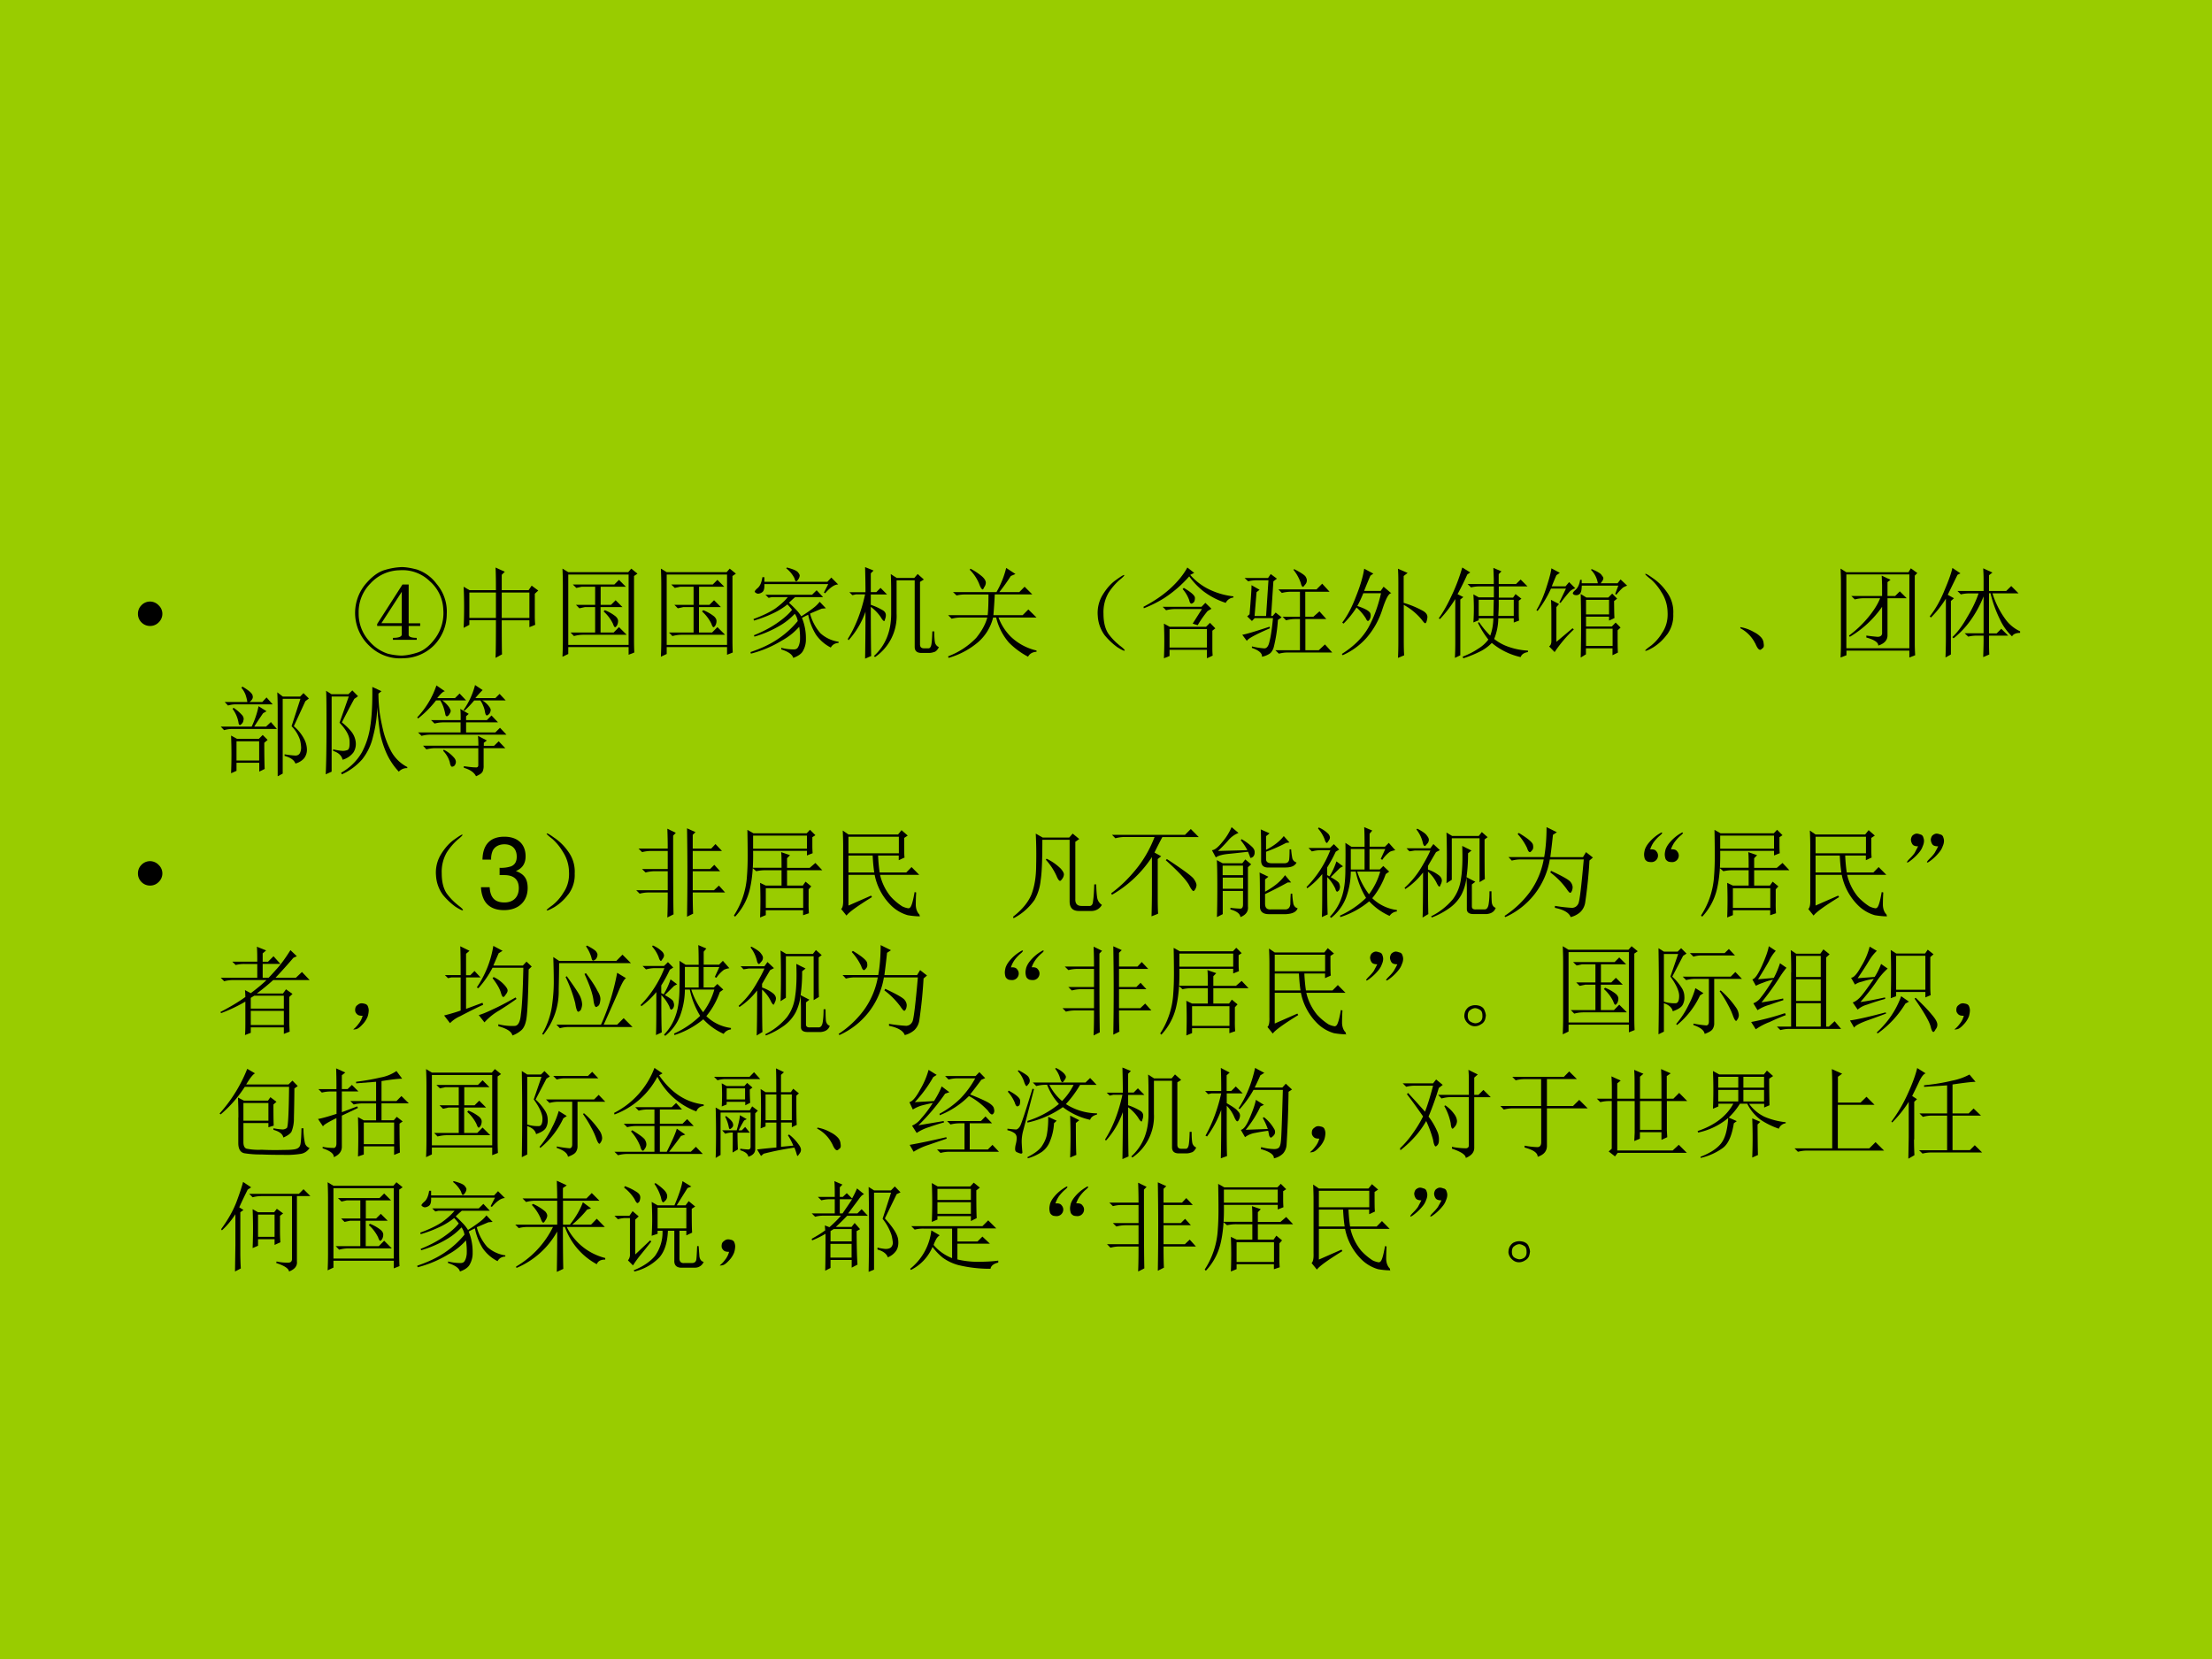 <svg xmlns="http://www.w3.org/2000/svg" xmlns:xlink="http://www.w3.org/1999/xlink" width="960" height="720" viewBox="0 0 720 540"><g data-name="Artifact"><clipPath id="a"><path fill-rule="evenodd" d="M0 540h720V0H0Z"/></clipPath><g clip-path="url(#a)"><path fill="#9c0" fill-rule="evenodd" d="M0 540h720V0H0Z"/></g></g><g data-name="Span"><clipPath id="b"><path fill-rule="evenodd" d="M0 540h720V0H0Z"/></clipPath><g clip-path="url(#b)"><symbol id="c"><path d="M0 .124a.12.12 0 0 0 .036.087.12.12 0 0 0 .088.037A.12.12 0 0 0 .21.21.118.118 0 0 0 .248.124.12.12 0 0 0 .21.036.12.12 0 0 0 .124 0a.12.12 0 0 0-.088.036A.12.12 0 0 0 0 .124Z"/></symbol><use xlink:href="#c" transform="matrix(32.04 0 0 -32.04 44.905 203.75)"/></g></g><g data-name="Span"><clipPath id="d"><path fill-rule="evenodd" d="M0 540h720V0H0Z"/></clipPath><g clip-path="url(#d)"><symbol id="e"><path d="M.543.758V.363H.66V.336H.543v-.09c0-.02.027-.031.082-.031v-.02H.383v.02c.06 0 .09.012.09.035v.086h-.25v.02L.48.757h.063M.473.363v.32L.266.364h.207M.809.148a.448.448 0 0 0-.32-.14.443.443 0 0 0-.344.125.458.458 0 0 0-.043.625c.067.08.135.13.203.148a.672.672 0 0 0 .168.028C.512.934.563.926.625.91A.412.412 0 0 0 .828.762.432.432 0 0 0 .93.457.459.459 0 0 0 .809.148M.633.066c.065.021.126.07.183.149A.433.433 0 0 1 .895.5a.401.401 0 0 1-.137.29.395.395 0 0 1-.305.112.412.412 0 0 1-.3-.136.411.411 0 0 1-.118-.301.411.411 0 0 1 .106-.281.418.418 0 0 1 .191-.13.647.647 0 0 1 .133-.019c.047 0 .103.01.168.031Z"/></symbol><use xlink:href="#e" transform="matrix(32.04 0 0 -32.04 115.621 214.514)"/></g></g><g data-name="Span"><clipPath id="f"><path fill-rule="evenodd" d="M0 540h720V0H0Z"/></clipPath><g clip-path="url(#f)"><symbol id="g"><path d="M.387.664V.406h.281v.258H.387M.328.687C.328.79.327.867.324.918L.418.875.387.844V.688H.66l.031.046.067-.05L.723.652V.426c0-.029.001-.059.004-.09L.668.312v.07H.387C.387.186.388.07.39.036L.324 0c.003.06.004.188.004.383h-.27V.336L0 .305a4.715 4.715 0 0 1 0 .418L.059.688h.27M.058.663V.406h.27v.258h-.27Z"/></symbol><symbol id="h"><path d="M.105.734h.422l.047.047.07-.07H.388V.527h.105L.54.574l.07-.07H.387V.246H.52l.054.055.078-.078H.211A.355.355 0 0 1 .117.21L.082.246h.25v.258H.227L.172.492.137.527h.195v.184H.195L.141.699.105.734M.43.473A.43.43 0 0 0 .54.41C.556.395.565.38.565.363A.097.097 0 0 0 .555.32C.547.307.54.3.535.3.527.3.52.314.512.337A.404.404 0 0 1 .418.46L.43.473M0 0a3.7 3.7 0 0 1 .004.168v.555c0 .05-.001.106-.004.172L.059.859h.609l.031.036.063-.051L.727.82V.203c0-.052 0-.105.003-.16L.672.02v.078H.059v-.07L0 0m.059.836V.12h.613v.715H.059Z"/></symbol><symbol id="i"><path d="M.422.488a.51.51 0 0 1-.047.055.693.693 0 0 0-.137-.086A1.277 1.277 0 0 0 .035.379L.031.395C.122.428.195.464.25.5c.055.04.098.078.129.117H.215L.184.61.152.641h.473l.047.046.066-.07H.453A1.138 1.138 0 0 1 .391.56 1.01 1.01 0 0 0 .453.5.41.41 0 0 0 .516.422C.576.46.617.49.64.508.664.526.685.547.703.57L.766.504.723.5A17.049 17.049 0 0 1 .605.45a.495.495 0 0 1 .106-.2.346.346 0 0 1 .184-.086V.152C.858.15.832.134.816.105a.405.405 0 0 0-.152.133.612.612 0 0 0-.078.2.695.695 0 0 1-.063-.032.545.545 0 0 0 .04-.215.23.23 0 0 0-.028-.117C.52.043.485.018.434 0 .426.034.385.063.313.086v.016A.515.515 0 0 1 .44.086c.021 0 .036.008.043.023.01.016.017.04.02.07a.697.697 0 0 1-.008.137.651.651 0 0 0-.176-.14A1.146 1.146 0 0 0 .004.043L0 .059c.107.036.198.079.273.129A.945.945 0 0 1 .48.374a.173.173 0 0 1-.03.074.664.664 0 0 0-.134-.11A1.123 1.123 0 0 0 .04.216L.035.23c.08.032.156.07.227.118.073.05.126.096.16.14M.363.91l.008.008C.431.902.467.887.481.871.492.858.5.846.5.836a.076.076 0 0 0-.016-.04C.477.785.47.778.464.778.458.777.452.787.446.81A.298.298 0 0 1 .363.91M.746.664.79.75H.141C.143.708.137.681.12.668A.08.08 0 0 0 .078.652.042.042 0 0 0 .055.66C.047.665.043.67.043.672c0 .008.01.02.027.035.026.02.043.059.051.113h.02V.773h.64l.04.043.07-.07C.854.746.81.716.758.656L.746.664Z"/></symbol><symbol id="j"><path d="M.496.797v-.34A.505.505 0 0 0 .277.016L.266.027c.117.107.175.25.175.43v.188c0 .07 0 .141-.004.214L.497.82h.179L.71.86.773.804.734.78V.145c0-.027.013-.04.04-.04H.82c.013 0 .022.01.028.032.005.02.009.067.011.14h.02C.879.22.882.181.887.16A.07.07 0 0 1 .926.117C.91.086.893.07.875.067A.147.147 0 0 0 .828.058H.746C.702.059.68.079.68.12v.676H.496M.234.527c0-.276.002-.442.004-.5L.176 0C.178.115.18.273.18.477a.853.853 0 0 0-.172-.29L0 .2c.078.123.137.274.176.453H.082L.047.645l-.031.03H.18C.18.768.178.853.176.93L.262.895.234.867V.676H.29l.043.043.066-.067H.234V.547A.633.633 0 0 0 .355.492C.376.48.387.462.387.442a.104.104 0 0 0-.008-.04C.376.39.374.382.37.382c-.008 0-.02.014-.035.04a.426.426 0 0 1-.102.105Z"/></symbol><symbol id="k"><path d="m.219.895.008.011A.645.645 0 0 0 .344.828C.37.805.383.783.383.762A.08.08 0 0 0 .367.719C.36.703.354.695.352.695.342.695.329.714.316.75A.43.43 0 0 1 .22.895m.254-.25A6.435 6.435 0 0 0 .46.434h.297l.058.058L.898.41H.512A.54.54 0 0 1 .637.215a.557.557 0 0 1 .261-.14V.062C.857.06.828.042.812.012a.79.79 0 0 0-.195.144.599.599 0 0 0-.129.254H.457A.485.485 0 0 0 .305.16.803.803 0 0 0 .004 0L0 .016a.77.77 0 0 1 .285.187c.057.07.095.14.113.207h-.27A.355.355 0 0 1 .036.398L0 .434h.402C.408.49.41.56.41.644H.18A.355.355 0 0 1 .086.634L.05.668h.441A.936.936 0 0 1 .59.914L.684.852.637.832A2.015 2.015 0 0 0 .52.668h.203l.054.055.078-.078H.473Z"/></symbol><symbol id="l"><path d="M.224.06C.266.029.284.01.279.005.273 0 .249.012.204.04a.693.693 0 0 0-.128.121.365.365 0 0 0-.07.196.352.352 0 0 0 .05.215c.04.065.085.116.137.152.054.039.082.055.082.047C.277.766.26.749.224.72a.627.627 0 0 1-.11-.13.395.395 0 0 1-.05-.21c0-.087.017-.154.05-.204A.594.594 0 0 1 .225.06Z"/></symbol><symbol id="m"><path d="M.398.703.41.715C.486.67.523.637.523.613.523.59.518.574.508.566.5.56.493.555.488.555.478.555.47.566.465.59a.352.352 0 0 1-.067.113M.195.523H.59l.039.04.062-.06L.652.48A1.045 1.045 0 0 1 .551.336L.5.352.594.5h-.27A.355.355 0 0 1 .23.488L.195.523m.07-.226V.109h.38v.188h-.38M.7.28V.105A.87.87 0 0 1 .703.027L.645 0v.086h-.38V.023L.208 0a4.048 4.048 0 0 1 0 .352L.266.32h.37l.04.04L.73.304.7.28M.515.867l-.04-.02A.608.608 0 0 1 .7.685.745.745 0 0 1 .914.629V.617A.097.097 0 0 1 .836.563a.761.761 0 0 0-.23.12.747.747 0 0 0-.141.149A1.233 1.233 0 0 0 .207.609 1.22 1.22 0 0 0 .004.508L0 .523c.102.053.19.112.266.18.078.07.138.143.18.219l.07-.055Z"/></symbol><symbol id="n"><path d="M.527.89C.6.853.64.825.645.81A.067.067 0 0 0 .656.777.064.064 0 0 0 .636.73C.627.717.62.71.618.71.607.71.6.725.594.75A.439.439 0 0 1 .52.883L.527.89M.367.684h.387l.058.058L.887.66H.64V.406h.082l.062.055.07-.078H.641V.066h.136L.84.125.914.043h-.45A.355.355 0 0 1 .372.031L.336.066h.25v.317H.539A.355.355 0 0 1 .445.37L.41.406h.176V.66h-.09A.355.355 0 0 1 .402.648L.367.684M0 .223c.034.005.126.032.277.082L.281.289C.131.224.052.181.047.16L0 .223M.074.43c.013.153.02.252.02.297L.176.68.145.656.125.414h.117l.024.363H.152A.355.355 0 0 1 .06.766L.023.8h.239L.289.84.352.793.316.766.293.414h.016l.03.035L.4.4.362.374A1.547 1.547 0 0 0 .32.098C.31.064.294.04.273.028A.21.21 0 0 0 .2 0C.204.034.171.064.098.09v.015a.701.701 0 0 1 .125-.02C.249.084.267.108.277.157c.013.05.025.128.035.235H.126L.098.363.05.41l.023.02Z"/></symbol><symbol id="o"><path d="M.629.54V.19c0-.07.001-.125.004-.164L.57 0c.003.05.004.107.004.172v.57C.574.815.573.87.57.906L.668.863.628.832V.559A.962.962 0 0 0 .825.477C.861.456.875.43.867.398.862.368.855.352.847.352.84.352.828.365.81.39a.625.625 0 0 1-.18.148M.227.906.32.856.29.835A4.878 4.878 0 0 1 .226.68h.168l.03.043.079-.067C.478.66.447.603.41.488A.815.815 0 0 0 .25.203.707.707 0 0 0 .008.027L0 .04c.12.076.208.163.266.262.057.101.101.22.132.355h-.18A1.2 1.2 0 0 0 .157.527C.24.5.284.473.29.45A.077.077 0 0 0 .285.395C.277.382.271.375.265.375.259.375.25.385.243.402a.499.499 0 0 1-.094.11.945.945 0 0 0-.132-.164L.004.359c.052.068.099.157.14.266.045.112.072.206.083.281Z"/></symbol><symbol id="p"><path d="M.406.594V.43h.149l.004.164H.406m.203 0C.61.557.61.503.605.43h.157v.164H.609M.813.586V.48c0-.033 0-.066.003-.097L.762.363v.043H.605a.573.573 0 0 0-.042-.21.492.492 0 0 1 .156-.083.68.68 0 0 1 .187-.035V.063C.867.057.842.04.832.012a.689.689 0 0 0-.293.144.429.429 0 0 0-.125-.09A1.137 1.137 0 0 0 .25 0L.242.016c.06.023.113.05.16.082A.36.36 0 0 1 .504.19.91.91 0 0 0 .398.36L.41.367A.891.891 0 0 1 .523.23c.019.05.03.109.032.176H.406v-.02L.352.364a2.203 2.203 0 0 1 0 .285l.054-.03H.56V.73H.422A.355.355 0 0 1 .328.72L.293.754h.266v.055L.555.918.637.883.609.855V.754h.176L.832.8l.07-.07H.61V.616h.145L.78.652.84.605.813.585M.219.599V.03L.164.004C.167.06.168.112.168.156v.446A1.234 1.234 0 0 0 .012.398L0 .406c.044.06.087.136.129.227.044.091.08.187.11.289L.32.872.29.851a2.939 2.939 0 0 0-.099-.2L.25.622.219.597Z"/></symbol><symbol id="q"><path d="M.504.586V.438h.234v.148H.504m0-.293V.117h.27v.176h-.27M.8.645.832.73H.461A.414.414 0 0 0 .457.684C.454.665.447.652.437.644a.052.052 0 0 0-.03-.011.074.074 0 0 0-.024.004C.375.642.37.647.37.652c0 .008.01.02.027.035.024.021.04.055.047.102h.016V.754h.164a.25.25 0 0 1-.07.137l.008.007C.623.872.655.852.663.836.674.823.68.813.68.805.68.792.67.775.652.754h.172l.031.039L.922.73A.216.216 0 0 1 .879.71.587.587 0 0 1 .812.638L.801.645M.789.575C.79.495.79.438.793.401L.738.375v.04H.504V.315h.262l.039.04.05-.051-.03-.028c0-.114 0-.19.003-.226L.773.023v.07h-.27V.032L.45 0a13.19 13.19 0 0 1 0 .645L.508.609H.73l.04.04.05-.051L.79.574M.233.56l.067.14H.148A1.16 1.16 0 0 0 .012.473L0 .48c.042.07.077.152.105.243.03.093.045.155.047.183L.238.86.203.836A5.03 5.03 0 0 1 .156.723h.14l.036.043.063-.063A.138.138 0 0 1 .34.672 1.661 1.661 0 0 1 .246.555L.234.559M.204.16l.163.137L.38.285a1.315 1.315 0 0 1-.195-.23L.129.113c.016.01.023.029.023.055v.27c0 .054-.001.104-.004.148L.23.543.203.512V.16Z"/></symbol><symbol id="r"><path d="M.219.168a.503.503 0 0 0-.14-.129C.028.01.002 0 0 .008c0 .005.02.022.059.05a.479.479 0 0 1 .113.13c.042.062.06.134.055.214a.384.384 0 0 1-.063.2A.549.549 0 0 1 .06.73C.019.762 0 .78 0 .785.003.793.027.78.074.746A.542.542 0 0 0 .22.602.342.342 0 0 0 .285.379.325.325 0 0 0 .22.168Z"/></symbol><symbol id="s"><path d="M.152.066A.354.354 0 0 1 0 .22L.004.23A.407.407 0 0 0 .14.18.244.244 0 0 0 .21.129.1.1 0 0 0 .238.066C.243.04.24.023.227.016.217.006.208 0 .203 0 .187 0 .171.022.153.066Z"/></symbol><symbol id="t"><path d="M.422.723C.422.753.42.79.418.832l.09-.043L.477.766V.625h.078l.047.047.07-.07H.477V.23C.479.178.447.142.383.121.385.152.345.18.262.203v.02C.303.217.342.213.375.21c.034 0 .05.016.047.047v.258A1.05 1.05 0 0 0 .094.21L.086.223c.068.05.131.109.191.18.06.072.102.139.125.199H.238A.355.355 0 0 1 .145.59L.109.625h.313v.098M0 .903.059.866H.69l.024.04L.78.858.754.832V.141c0-.029.001-.068.004-.118L.699 0v.07H.06V.023L0 0c.003.057.004.103.004.137v.62c0 .04-.001.088-.004.145M.059.844v-.75h.64v.75H.06Z"/></symbol><symbol id="u"><path d="M.16 0c.003.083.004.148.004.195v.403A1.046 1.046 0 0 0 .012.406L0 .418c.06.075.11.165.152.27.045.106.07.18.078.222L.312.855.282.84A26.303 26.303 0 0 1 .183.637L.246.602.215.574V.031L.16 0m.442.184c0-.05 0-.1.003-.153L.543.004c.003.083.004.14.004.168v.05H.484A.355.355 0 0 1 .391.212L.355.246h.192v.375A1.134 1.134 0 0 0 .41.371.905.905 0 0 0 .242.195L.23.207c.05.047.1.113.149.2C.43.491.47.573.496.651H.41A.355.355 0 0 1 .316.641L.281.676h.266v.117c0 .026-.001.064-.004.113L.637.863.602.836v-.16h.175l.051.05.074-.074H.637A.902.902 0 0 1 .77.387.382.382 0 0 1 .918.266V.25C.876.25.849.238.836.215a.545.545 0 0 0-.121.168 1.274 1.274 0 0 0-.098.27H.602V.245H.68l.047.047.07-.07H.602v-.04Z"/></symbol><use xlink:href="#g" transform="matrix(32.04 0 0 -32.04 150.915 214.139)"/><use xlink:href="#h" transform="matrix(32.04 0 0 -32.04 183.08 213.763)"/><use xlink:href="#h" transform="matrix(32.04 0 0 -32.04 215.12 213.763)"/><use xlink:href="#i" transform="matrix(32.04 0 0 -32.04 244.282 214.139)"/><use xlink:href="#j" transform="matrix(32.04 0 0 -32.04 275.946 214.39)"/><use xlink:href="#k" transform="matrix(32.04 0 0 -32.04 308.612 214.139)"/><use xlink:href="#l" transform="matrix(32.04 0 0 -32.04 357.131 211.928)"/><use xlink:href="#m" transform="matrix(32.04 0 0 -32.04 372.192 214.264)"/><use xlink:href="#n" transform="matrix(32.04 0 0 -32.04 404.357 213.763)"/><use xlink:href="#o" transform="matrix(32.04 0 0 -32.04 436.77 214.139)"/><use xlink:href="#p" transform="matrix(32.04 0 0 -32.04 468.309 214.264)"/><use xlink:href="#q" transform="matrix(32.04 0 0 -32.04 500.098 214.014)"/><use xlink:href="#r" transform="matrix(32.04 0 0 -32.04 535.514 212.011)"/><use xlink:href="#s" transform="matrix(32.04 0 0 -32.04 566.428 211.51)"/><use xlink:href="#t" transform="matrix(32.04 0 0 -32.04 599.094 214.014)"/><use xlink:href="#u" transform="matrix(32.04 0 0 -32.04 628.127 214.014)"/></g></g><g data-name="Span"><clipPath id="v"><path fill-rule="evenodd" d="M0 540h720V0H0Z"/></clipPath><g clip-path="url(#v)"><symbol id="w"><path d="M.578 0v.672c0 .062-.001.122-.004.18L.63.809h.176L.84.844.895.789.859.762.742.508A.43.43 0 0 0 .844.383.24.24 0 0 0 .875.27.14.14 0 0 0 .844.18.177.177 0 0 0 .758.129C.745.165.708.19.648.207v.016A.867.867 0 0 1 .758.21C.78.21.797.22.805.238A.13.13 0 0 1 .816.29a.376.376 0 0 1-.011.078.36.36 0 0 1-.086.14l.09.278h-.18V.027L.579 0M.16.355V.16h.23v.195H.16M.04.754h.23a.425.425 0 0 1-.02.078.258.258 0 0 1-.04.066L.22.91C.286.871.322.84.324.816.33.796.32.775.293.754h.129L.465.8.527.73H.148A.289.289 0 0 1 .074.718L.04.754m.274-.25a.9.9 0 0 1 .07.207L.465.66.43.64A4.417 4.417 0 0 1 .34.504h.12L.509.55.57.48H.11A.289.289 0 0 1 .034.468L0 .504h.313M.105.03a4.79 4.79 0 0 1 0 .383L.165.38h.222l.039.039.05-.05L.442.34c0-.133.002-.222.004-.266L.391.047v.09H.16V.055L.104.03M.13.695a.432.432 0 0 0 .09-.078C.232.6.236.582.23.567A.053.053 0 0 0 .21.53C.204.523.199.52.196.52.187.52.182.529.18.547A.327.327 0 0 1 .12.684L.13.695Z"/></symbol><symbol id="x"><path d="M.535.82C.535.758.54.694.547.63.557.564.57.499.586.434a.923.923 0 0 1 .078-.2.39.39 0 0 1 .164-.16V.063A.11.11 0 0 1 .742.027a.686.686 0 0 0-.129.196 1.03 1.03 0 0 0-.062.199 3.43 3.43 0 0 0-.028.262A1.27 1.27 0 0 0 .48.383a.576.576 0 0 0-.109-.23A.603.603 0 0 0 .164 0L.156.016a.554.554 0 0 1 .211.207.8.8 0 0 1 .086.27c.016.103.022.235.02.394L.566.844.536.82M.14.523.234.79H.06V.027L0 0c.005.107.008.264.008.473C.008.68.007.806.004.848L.059.813H.23l.04.039.058-.059L.29.766A8.157 8.157 0 0 1 .164.527a.554.554 0 0 0 .09-.086.21.21 0 0 0 .05-.109.162.162 0 0 0-.023-.11.209.209 0 0 0-.11-.074C.162.19.13.22.075.238v.016A.482.482 0 0 1 .176.238c.013 0 .027.003.043.008.018.005.026.035.023.09C.242.39.208.453.141.523Z"/></symbol><symbol id="y"><path d="M.195.922.281.863C.263.861.237.837.203.793h.18L.43.84.496.77H.254A.282.282 0 0 0 .324.7C.334.683.34.671.34.663A.067.067 0 0 0 .328.633.051.051 0 0 0 .305.609C.295.607.288.613.285.63A.538.538 0 0 1 .27.69.344.344 0 0 1 .234.77H.191A1.053 1.053 0 0 0 .008.586L0 .598a.883.883 0 0 1 .195.324M.441.57c0 .05 0 .088-.004.114L.523.633.496.609V.57h.211l.047.047.066-.07H.496V.445h.297L.84.492l.066-.07h-.77A.355.355 0 0 1 .044.41L.008.445H.44v.102H.27A.355.355 0 0 1 .176.535L.14.57h.3M.621.31C.621.337.62.37.617.41l.09-.047L.676.34V.309H.78l.047.046.067-.07h-.22V.11a.14.14 0 0 0-.01-.062C.655.03.634.016.597 0 .577.04.535.068.473.086v.016C.53.094.569.09.59.09.61.087.62.095.62.113v.172H.188A.355.355 0 0 1 .093.273L.059.31H.62M.27.269A.324.324 0 0 0 .367.196C.388.175.396.154.391.133.385.112.375.1.359.098.346.092.336.108.33.145a.277.277 0 0 1-.067.113L.27.27m.39.5A.217.217 0 0 0 .73.707C.74.694.746.682.746.672A.063.063 0 0 0 .738.645C.736.637.728.629.715.62S.693.624.688.652a.256.256 0 0 1-.02.067.196.196 0 0 1-.027.05H.578A1.134 1.134 0 0 0 .48.665L.47.672a.777.777 0 0 1 .117.254L.664.875A.914.914 0 0 1 .59.793h.203l.043.043L.898.77H.66Z"/></symbol><use xlink:href="#w" transform="matrix(32.064 0 0 -32.064 71.852 252.667)"/><use xlink:href="#x" transform="matrix(32.064 0 0 -32.064 106.022 252.04)"/><use xlink:href="#y" transform="matrix(32.064 0 0 -32.064 135.807 252.667)"/></g></g><g data-name="Span"><clipPath id="z"><path fill-rule="evenodd" d="M0 540h720V0H0Z"/></clipPath><g clip-path="url(#z)"><symbol id="A"><path d="M-2147483500-2147483500Z"/></symbol><use xlink:href="#A" transform="matrix(32.064 0 0 -32.064 68856909000 -68856909000)"/></g></g><g data-name="Span"><clipPath id="B"><path fill-rule="evenodd" d="M0 540h720V0H0Z"/></clipPath><g clip-path="url(#B)"><use xlink:href="#c" transform="matrix(32.04 0 0 -32.04 44.905 288.251)"/></g></g><g data-name="Span"><clipPath id="C"><path fill-rule="evenodd" d="M0 540h720V0H0Z"/></clipPath><g clip-path="url(#C)"><use xlink:href="#A" transform="matrix(32.04 0 0 -32.04 68805370000 -68805370000)"/><use xlink:href="#A" transform="matrix(32.04 0 0 -32.04 68805370000 -68805370000)"/><use xlink:href="#A" transform="matrix(32.04 0 0 -32.04 68805370000 -68805370000)"/><use xlink:href="#A" transform="matrix(32.04 0 0 -32.04 68805370000 -68805370000)"/><use xlink:href="#A" transform="matrix(32.04 0 0 -32.04 68805370000 -68805370000)"/><use xlink:href="#A" transform="matrix(32.04 0 0 -32.04 68805370000 -68805370000)"/></g></g><g data-name="Span"><clipPath id="D"><path fill-rule="evenodd" d="M0 540h720V0H0Z"/></clipPath><g clip-path="url(#D)"><use xlink:href="#l" transform="matrix(32.04 0 0 -32.04 141.731 296.428)"/></g></g><g data-name="Span"><clipPath id="E"><path fill-rule="evenodd" d="M0 540h720V0H0Z"/></clipPath><g clip-path="url(#E)"><symbol id="F"><path d="M.189.356h.048C.333.356.384.311.384.224.384.133.329.078.238.078c-.097 0-.144.049-.15.155H0A.307.307 0 0 1 .031.105C.068.035.137 0 .234 0c.146 0 .24.088.24.225 0 .092-.035.142-.12.172.066.027.099.077.099.15 0 .124-.081.199-.216.199C.094.746.018.666.015.513h.088a.206.206 0 0 0 .016.091c.02.041.064.065.119.065.078 0 .125-.047.125-.125C.363.493.345.462.306.445A.326.326 0 0 0 .189.43V.356Z"/></symbol><use xlink:href="#F" transform="matrix(32.04 0 0 -32.04 156.565 296.247)"/></g></g><g data-name="Span"><clipPath id="G"><path fill-rule="evenodd" d="M0 540h720V0H0Z"/></clipPath><g clip-path="url(#G)"><symbol id="H"><path d="M.316 0C.32.099.32.184.32.254H.13A.355.355 0 0 1 .035.242L0 .277h.32V.47H.187A.355.355 0 0 1 .095.457L.059.492H.32v.184H.152A.355.355 0 0 1 .06.664L.023.7H.32C.32.733.32.801.316.902L.402.86.375.832c0-.43.001-.697.004-.8L.316 0m.258.254c0-.11.002-.181.004-.215L.516.008a25.314 25.314 0 0 1 0 .898L.602.867.574.84V.7h.188l.043.046.066-.07H.574V.492H.75l.043.043L.852.47H.574V.277H.79l.05.047.063-.07H.574Z"/></symbol><symbol id="I"><path d="M.324.297v-.2h.38v.2h-.38m.16.207c0 .078 0 .131-.004.16L.57.633.54.602V.504h.23l.058.05.07-.074H.54V.324H.7l.028.04.058-.048-.027-.03v-.13C.758.12.759.082.762.043L.703.023v.051H.324v-.05L.266 0a4.503 4.503 0 0 1 0 .352L.324.324h.16V.48H.328A.418.418 0 0 1 .227.47l-.04.035h.297m.313.312v-.09C.797.702.798.677.8.653L.742.63v.047H.195C.198.516.186.386.16.28A.612.612 0 0 0 .012.008L0 .02a.824.824 0 0 1 .133.406C.138.488.14.556.14.629.14.702.139.789.137.89L.199.855h.54l.034.036.055-.055-.031-.02M.195.832V.699h.547v.133H.195Z"/></symbol><symbol id="J"><path d="M.074.815V.647h.512v.168H.074m0-.191V.452h.262C.328.504.323.562.32.624H.074M.714.12c.009.02.02.065.032.133L.762.249a2.067 2.067 0 0 1-.004-.13C.76.08.772.048.793.027.796.023.797.02.797.014.797.004.798 0 .8.003.806.005.797.007.773.007a.807.807 0 0 0-.097.011A.397.397 0 0 0 .5.124a.6.6 0 0 0-.16.304H.074V.116l.23.101.009-.015C.164.11.078.048.054.014L0 .081c.016.013.022.047.02.101v.543C.02.783.018.833.016.878l.058-.04h.504l.035.044.063-.055L.64.803c0-.114 0-.18.004-.199L.585.577v.047h-.21C.378.56.383.504.391.452h.27l.054.055.078-.079H.395A.54.54 0 0 1 .504.206.594.594 0 0 1 .62.108a.214.214 0 0 1 .063-.02C.697.089.707.1.714.12Z"/></symbol><use xlink:href="#r" transform="matrix(32.04 0 0 -32.04 177.93 296.511)"/><use xlink:href="#H" transform="matrix(32.04 0 0 -32.04 207.092 298.639)"/><use xlink:href="#I" transform="matrix(32.04 0 0 -32.04 238.882 298.639)"/><use xlink:href="#J" transform="matrix(32.04 0 0 -32.04 273.8 298.472)"/></g></g><g data-name="Span"><clipPath id="K"><path fill-rule="evenodd" d="M0 540h720V0H0Z"/></clipPath><g clip-path="url(#K)"><use xlink:href="#A" transform="matrix(32.04 0 0 -32.04 68805370000 -68805370000)"/><use xlink:href="#A" transform="matrix(32.04 0 0 -32.04 68805370000 -68805370000)"/><use xlink:href="#A" transform="matrix(32.04 0 0 -32.04 68805370000 -68805370000)"/></g></g><g data-name="Span"><clipPath id="L"><path fill-rule="evenodd" d="M0 540h720V0H0Z"/></clipPath><g clip-path="url(#L)"><symbol id="M"><path d="M.332.594.34.605A.532.532 0 0 0 .484.504C.505.48.516.46.516.445A.08.08 0 0 0 .5.402C.49.387.482.38.477.38c-.01 0-.023.017-.036.05a.638.638 0 0 1-.109.165M.297.797C.297.597.292.46.28.387a.51.51 0 0 0-.062-.2A.587.587 0 0 0 .004 0L0 .016c.094.073.156.15.188.23.03.08.046.178.046.293A4.27 4.27 0 0 1 .23.86L.3.82h.27l.035.04.067-.055-.04-.028V.195C.63.148.652.125.696.125H.77c.026-.003.04.014.042.05.006.037.01.093.012.169h.02C.846.276.85.229.855.204A.106.106 0 0 1 .902.136.12.12 0 0 0 .801.074H.668C.605.074.574.107.574.172v.625H.297Z"/></symbol><symbol id="N"><path d="M.473.582V.207c0-.078.001-.138.004-.18L.41 0c.003.099.004.185.004.258v.344A1.192 1.192 0 0 0 .008.219L0 .234C.086.297.168.375.246.47c.08.096.146.208.195.336H.137A.355.355 0 0 1 .043.793L.008.828H.75l.059.059L.89.805H.52A4.346 4.346 0 0 1 .44.648L.508.61.473.582M.555.57l.011.012C.733.472.824.405.84.379.858.353.867.332.867.316A.092.092 0 0 0 .855.277C.848.264.841.257.835.257.826.258.81.28.79.32.758.375.68.458.555.57Z"/></symbol><symbol id="O"><path d="M.2.914.27.855A.262.262 0 0 1 .164.777 1.4 1.4 0 0 0 .062.672L.36.68A.527.527 0 0 1 .293.78l.008.012A.513.513 0 0 0 .402.719C.426.698.436.677.434.656A.058.058 0 0 0 .418.613C.408.605.4.602.395.602.389.602.387.605.387.613l-.02.051a13.587 13.587 0 0 0-.18-.02C.113.638.064.625.04.606L0 .68c.026 0 .061.027.105.082A.589.589 0 0 1 .2.914M.051 0c.002.055.004.155.004.3C.055.448.053.54.05.579L.109.547h.2l.03.039.06-.05L.366.507V.109C.372.06.347.023.29 0 .286.034.253.06.188.078v.016A1.17 1.17 0 0 1 .288.086C.307.086.316.1.316.129v.137H.11V.03L.051 0m.058.523V.426h.207v.097H.11m0-.12V.288h.207v.113H.11M.5.574C.5.757.499.862.496.891l.09-.04L.55.822V.683c.08.041.14.088.18.14L.788.758.754.754A1.582 1.582 0 0 0 .55.664V.59C.55.56.57.547.609.547h.133c.026.002.04.015.043.039.003.026.004.06.004.102h.016A.763.763 0 0 1 .816.602.06.06 0 0 1 .86.555C.844.52.806.504.746.504H.582C.527.5.5.524.5.574M.488.102c0 .203-.001.32-.004.351L.574.41.54.383V.258c.091.05.159.105.203.168L.805.352H.77A3.916 3.916 0 0 0 .54.234V.137C.54.095.558.076.597.078H.75C.779.081.794.1.797.133c0 .031.001.066.004.105h.015A.804.804 0 0 1 .828.133C.836.109.85.095.871.09.858.053.82.034.754.03h-.18C.52.031.491.055.488.101Z"/></symbol><symbol id="P"><path d="M.45.7V.491h.14V.7H.45M.515.47a.761.761 0 0 1 .12-.23.703.703 0 0 1 .114.23H.516M.805.445A.804.804 0 0 0 .668.2a.437.437 0 0 1 .25-.12V.065A.099.099 0 0 1 .844.02a.638.638 0 0 0-.207.148.872.872 0 0 0-.293-.16L.34.023a.92.92 0 0 1 .265.18A.843.843 0 0 0 .5.47H.45A.782.782 0 0 0 .401.203.476.476 0 0 0 .25 0L.238.012a.508.508 0 0 1 .117.191c.027.073.04.168.04.285.002.12.002.211 0 .274l.062-.04H.59c0 .09-.001.156-.004.2L.668.887.641.855V.723h.156l.039.039.066-.075A.216.216 0 0 1 .848.672.335.335 0 0 1 .77.59L.754.598.8.699H.64V.492h.105l.035.035L.84.47.805.445M.297.672A1.44 1.44 0 0 0 .21.512V.434L.234.422a.694.694 0 0 1 .07.152l.067-.05L.34.507.246.414C.301.383.33.361.332.348A.09.09 0 0 0 .34.316.063.063 0 0 0 .328.277C.32.27.315.266.312.266c-.007 0-.014.01-.019.03a.42.42 0 0 1-.082.118C.21.221.212.095.215.035L.156.008C.16.07.16.216.16.445A.793.793 0 0 0 .008.301L0 .313a1.106 1.106 0 0 1 .242.375H.148A.355.355 0 0 1 .055.675L.02.71h.218l.04.039.054-.055L.297.672M.125.918A.307.307 0 0 0 .223.852C.233.839.238.827.238.816.238.806.233.794.223.781.215.768.21.761.207.761.199.762.191.774.184.798a.352.352 0 0 1-.067.11l.008.011Z"/></symbol><symbol id="Q"><path d="M.813.793c0-.224 0-.358.003-.402L.762.359v.446H.48V.383L.426.348C.428.392.43.475.43.598.43.723.428.81.426.863L.484.828h.27l.031.04.059-.052L.813.793M.586.727.68.68.645.652A1.65 1.65 0 0 0 .629.406a.492.492 0 0 0-.05-.172.407.407 0 0 0-.114-.132A.796.796 0 0 0 .277 0L.27.012a.683.683 0 0 1 .222.175c.044.06.072.13.082.211.013.081.017.19.012.329M.633.086v.191C.633.306.632.35.629.41l.09-.047L.684.336V.113C.684.09.698.08.727.082h.086c.023 0 .037.02.042.059.006.039.008.08.008.125h.02c0-.052.001-.092.004-.118C.892.122.905.105.926.098.913.06.883.04.836.035H.699c-.044 0-.066.017-.066.05M.183 0c.003.05.005.202.005.457a.743.743 0 0 0-.18-.168L0 .301a.9.9 0 0 1 .172.21c.044.074.074.13.09.169h-.16L.05.672.02.703h.242l.031.043.066-.062L.32.664a23.548 23.548 0 0 1-.082-.14V.487A.375.375 0 0 0 .352.426C.37.41.379.393.379.375a.092.092 0 0 0-.012-.04C.362.32.358.313.355.313c-.007 0-.018.014-.03.04a.373.373 0 0 1-.087.113C.238.21.24.066.242.035L.184 0M.12.895.13.902C.184.874.216.85.227.832.24.816.247.802.247.789a.06.06 0 0 0-.02-.043C.217.733.21.726.207.726c-.01 0-.018.014-.023.04A.342.342 0 0 1 .12.895Z"/></symbol><symbol id="R"><path d="M.145.855C.235.801.284.76.289.735.294.71.292.692.281.68.271.667.263.66.258.66.248.66.238.673.23.7a.56.56 0 0 1-.097.144l.012.011m.28.06L.532.862.492.836A6.715 6.715 0 0 0 .465.609h.332L.828.66l.07-.055-.035-.03A4.756 4.756 0 0 0 .82.151.172.172 0 0 0 .77.051.233.233 0 0 0 .672 0C.656.044.602.076.512.094v.02a1.54 1.54 0 0 1 .175-.02c.03.002.05.017.063.043.013.026.031.175.055.449H.46A.78.78 0 0 0 .008 0L0 .012A1 1 0 0 1 .254.25a.81.81 0 0 1 .144.336h-.23A.355.355 0 0 1 .074.574L.04.61h.363c.016.092.024.193.024.305M.473.47C.593.414.659.376.672.355a.09.09 0 0 0 .02-.05.104.104 0 0 0-.008-.04C.678.254.674.247.668.247.66.246.648.26.628.29a.787.787 0 0 1-.163.164L.473.47Z"/></symbol><symbol id="S"><path d="M.063.129c.03.003.052-.004.062-.02A.063.063 0 0 0 .141.06.067.067 0 0 0 .075 0a.181.181 0 0 0-.036.004.063.063 0 0 0-.031.027A.147.147 0 0 0 0 .078c0 .013.003.03.008.05.008.022.02.044.039.067a.428.428 0 0 0 .129.106C.18.3.184.299.184.297.184.292.174.28.156.266A.408.408 0 0 1 .098.203.282.282 0 0 1 .062.13m.211 0C.305.132.326.125.336.109A.063.063 0 0 0 .352.06.067.067 0 0 0 .286 0 .181.181 0 0 0 .25.004.063.063 0 0 0 .219.03.147.147 0 0 0 .21.078c0 .013.003.03.008.05.008.022.02.044.039.067a.428.428 0 0 0 .129.106C.392.3.395.299.395.297.395.292.385.28.367.266A.408.408 0 0 1 .31.203.282.282 0 0 1 .273.13Z"/></symbol><symbol id="T"><path d="M.118.167C.09.167.07.173.06.187a.09.09 0 0 0-.016.05c.003.02.01.035.02.043.013.01.026.016.039.016.01 0 .022-.003.035-.008A.038.038 0 0 0 .169.26.104.104 0 0 0 .177.221a.13.13 0 0 0-.012-.05A.194.194 0 0 0 .13.108.497.497 0 0 0 .056.034C.027.01.01 0 .006.003 0 .005.008.018.032.042c.023.023.04.043.05.058l.035.067m.204 0c-.029 0-.049.006-.059.02a.09.09 0 0 0-.016.05c.003.02.01.035.02.043.013.01.026.016.039.016.01 0 .022-.003.035-.008A.038.038 0 0 0 .372.26.104.104 0 0 0 .38.221a.13.13 0 0 0-.012-.05.194.194 0 0 0-.035-.063A.497.497 0 0 0 .26.034C.23.01.214 0 .21.003.202.005.211.018.235.042c.023.023.04.043.05.058.01.018.023.04.036.067Z"/></symbol><use xlink:href="#M" transform="matrix(32.04 0 0 -32.04 329.767 298.89)"/><use xlink:href="#N" transform="matrix(32.04 0 0 -32.04 361.682 298.263)"/><use xlink:href="#O" transform="matrix(32.04 0 0 -32.04 394.473 298.514)"/><use xlink:href="#P" transform="matrix(32.04 0 0 -32.04 425.262 298.764)"/><use xlink:href="#Q" transform="matrix(32.04 0 0 -32.04 457.176 298.639)"/><use xlink:href="#R" transform="matrix(32.04 0 0 -32.04 489.717 298.514)"/><use xlink:href="#S" transform="matrix(32.04 0 0 -32.04 535.149 280.616)"/><use xlink:href="#I" transform="matrix(32.04 0 0 -32.04 553.672 298.639)"/><use xlink:href="#J" transform="matrix(32.04 0 0 -32.04 588.59 298.472)"/><use xlink:href="#T" transform="matrix(32.04 0 0 -32.04 620.589 280.825)"/></g></g><g data-name="Span"><clipPath id="U"><path fill-rule="evenodd" d="M0 540h720V0H0Z"/></clipPath><g clip-path="url(#U)"><symbol id="V"><path d="M.309.379v-.11h.336V.4H.344L.309.378m0-.133V.102h.336v.144H.309M.37.898.465.86.43.83V.745h.054L.54.801.61.723H.43V.582h.06c.023.023.055.059.097.106.042.049.083.108.125.175L.777.801.742.785A5.774 5.774 0 0 0 .56.582h.207l.062.059.078-.082h-.37A2.277 2.277 0 0 0 .37.422h.266l.031.043.066-.047L.7.387v-.23c0-.05.002-.09.004-.122L.645.012v.066H.309V.023L.25 0c.003.023.004.065.004.125V.34A1.603 1.603 0 0 0 .008.223L0 .234c.096.05.181.1.254.153a.807.807 0 0 1-.004.07L.309.426c.06.044.113.088.16.133H.133A.355.355 0 0 1 .039.547L.004.582h.371v.14H.25A.355.355 0 0 1 .156.712L.121.746h.254c0 .07-.001.121-.004.152Z"/></symbol><use xlink:href="#V" transform="matrix(32.04 0 0 -32.04 71.726 336.914)"/></g></g><g data-name="Span"><clipPath id="W"><path fill-rule="evenodd" d="M0 540h720V0H0Z"/></clipPath><g clip-path="url(#W)"><use xlink:href="#A" transform="matrix(32.04 0 0 -32.04 68805370000 -68805370000)"/></g></g><g data-name="Span"><clipPath id="X"><path fill-rule="evenodd" d="M0 540h720V0H0Z"/></clipPath><g clip-path="url(#X)"><symbol id="Y"><path d="M.055.061A.218.218 0 0 1 .094.14C.07.14.054.143.043.151A.071.071 0 0 0 .02.182a.08.08 0 0 0 0 .035C.022.23.03.242.047.253.062.266.082.27.105.264.13.26.143.25.148.234a.104.104 0 0 0 .008-.04.23.23 0 0 0-.011-.062A.247.247 0 0 0 .09.049C.064.021.042.005.023.003.008 0 0 0 0 .003a.249.249 0 0 1 .055.059Z"/></symbol><symbol id="Z"><path d="M.594.86.554.835.5.71h.3L.837.75.89.7.859.671C.854.372.845.198.832.148.822.102.805.07.782.051A.278.278 0 0 0 .694 0C.685.04.637.07.551.094v.02A.56.56 0 0 1 .719.097C.753.1.773.139.78.215.791.29.8.448.805.688H.492A.986.986 0 0 0 .348.48L.332.488A1.042 1.042 0 0 1 .5.91L.594.86M.504.593A.351.351 0 0 0 .617.508C.635.487.645.47.645.457.645.444.638.43.625.414.615.398.607.391.602.391.594.39.586.404.578.43.568.469.54.52.492.582l.012.012M.734.37A3.406 3.406 0 0 0 .56.254.61.61 0 0 1 .41.133L.352.207c.036.01.084.03.144.059.063.028.14.069.23.12L.735.372M.223.27.39.332l.007-.02A4.835 4.835 0 0 1 .164.196.319.319 0 0 1 .06.125L0 .203c.07.018.126.035.168.05V.59H.074L.04.582.008.613h.16C.168.76.167.857.164.906L.258.86.223.83V.612h.043l.043.043L.37.59H.223V.27Z"/></symbol><symbol id="aa"><path d="M.25.594C.333.479.38.408.39.379a.217.217 0 0 0 .016-.07.137.137 0 0 0-.008-.043C.396.253.387.242.371.234.358.227.346.255.336.32a1.393 1.393 0 0 1-.098.266L.25.594m.195.031C.503.547.542.487.562.445.587.406.596.372.59.344.587.318.58.3.57.293S.553.281.55.281C.536.281.526.307.52.36.51.424.48.51.43.617l.015.008m-.3-.523h.453a2.32 2.32 0 0 1 .164.527l.09-.055C.833.566.805.514.766.418A18.854 18.854 0 0 0 .625.102h.137l.066.066.09-.09H.273A.355.355 0 0 1 .18.066L.145.102M.113.789.172.75h.582l.062.063.086-.086h-.73C.172.635.17.547.168.46A.696.696 0 0 0 .012 0L0 .007A.807.807 0 0 1 .098.28c.013.089.02.173.02.254 0 .08-.002.166-.005.254m.344.117C.514.875.546.853.551.84.559.83.562.82.562.813A.07.07 0 0 0 .551.776.05.05 0 0 0 .523.754C.513.749.505.759.5.785a.386.386 0 0 1-.055.113l.012.008Z"/></symbol><use xlink:href="#Y" transform="matrix(32.04 0 0 -32.04 115.02 335.12)"/><use xlink:href="#Z" transform="matrix(32.04 0 0 -32.04 144.557 337.039)"/><use xlink:href="#aa" transform="matrix(32.04 0 0 -32.04 176.472 336.789)"/><use xlink:href="#P" transform="matrix(32.04 0 0 -32.04 208.512 337.164)"/><use xlink:href="#Q" transform="matrix(32.04 0 0 -32.04 240.426 337.039)"/><use xlink:href="#R" transform="matrix(32.04 0 0 -32.04 272.967 336.914)"/></g></g><g data-name="Span"><clipPath id="ab"><path fill-rule="evenodd" d="M0 540h720V0H0Z"/></clipPath><g clip-path="url(#ab)"><use xlink:href="#A" transform="matrix(32.04 0 0 -32.04 68805370000 -68805370000)"/></g></g><g data-name="Span"><clipPath id="ac"><path fill-rule="evenodd" d="M0 540h720V0H0Z"/></clipPath><g clip-path="url(#ac)"><symbol id="ad"><path d="M.164.203A.07.07 0 0 0 .207.156.15.15 0 0 0 .219.11.215.215 0 0 0 .21.066.083.083 0 0 0 .17.02.111.111 0 0 0 .106 0C.08 0 .056.01.035.031A.111.111 0 0 0 0 .098c0 .026.005.048.016.066.013.02.028.034.046.04a.123.123 0 0 0 .047.01.16.16 0 0 0 .055-.01M.16.046C.178.06.186.08.184.109c0 .032-.01.051-.028.059A.099.099 0 0 1 .11.184a.09.09 0 0 1-.05-.02C.043.154.035.134.035.105c0-.028.01-.048.027-.058A.12.12 0 0 1 .11.03c.016 0 .033.005.051.016Z"/></symbol><symbol id="ae"><path d="M.633.445A.937.937 0 0 0 .789.27.145.145 0 0 0 .816.195.075.075 0 0 0 .805.156C.797.143.792.136.789.136.78.137.77.153.758.185a.74.74 0 0 1-.055.12C.683.345.655.389.621.439l.012.007M.32.825h.352l.043.042.062-.066H.43A.289.289 0 0 1 .355.789L.32.824M.246.586h.488l.047.047.067-.07H.566v-.45A.103.103 0 0 0 .551.055C.54.036.513.02.469.004.464.04.426.07.355.094v.015A1.18 1.18 0 0 1 .488.09c.016.003.024.016.024.04v.433H.375A.355.355 0 0 1 .281.551L.246.586M.457.418.422.395A.849.849 0 0 0 .188.094L.18.105a.893.893 0 0 1 .129.2.859.859 0 0 1 .066.164L.457.418M0 0a25.18 25.18 0 0 1 0 .875L.055.84h.14L.23.875.285.82.25.797.14.586A.564.564 0 0 0 .235.473a.165.165 0 0 0 .028-.09A.15.15 0 0 0 .246.3C.233.275.2.253.145.234.137.271.107.298.055.316V.027L0 0m.121.586L.2.816H.055V.332A.329.329 0 0 1 .18.316c.02.006.03.03.03.075C.21.437.182.503.122.586Z"/></symbol><symbol id="af"><path d="M.105.281c.1.016.172.029.22.04L.327.304a4.358 4.358 0 0 1-.14-.047.412.412 0 0 1-.122-.055l-.043.07a.166.166 0 0 1 .079.063C.13.37.17.428.222.512A.56.56 0 0 1 .118.48a.463.463 0 0 1-.07-.03L.012.515C.038.52.07.566.109.652c.04.089.063.155.07.2L.25.805A.409.409 0 0 1 .18.699 4.632 4.632 0 0 0 .07.516L.23.53c.027.05.047.1.063.149L.359.633a.908.908 0 0 1-.078-.11A2.879 2.879 0 0 0 .105.281M0 .082a2.627 2.627 0 0 1 .344.09l.008-.02a2.151 2.151 0 0 1-.164-.07.622.622 0 0 1-.141-.074L0 .082m.457.672V.539h.25v.215h-.25m0-.238v-.22h.25v.22h-.25m0-.243V.035h.25v.238h-.25m-.05.313c0 .107-.002.182-.005.227L.457.776h.246L.734.82.797.77.762.738V.035h.027L.848.09.914.012H.391A.355.355 0 0 1 .297 0L.262.035h.144v.55Z"/></symbol><symbol id="ag"><path d="M.25.574c.026.04.048.084.066.133L.383.66A.67.67 0 0 1 .266.523 2.223 2.223 0 0 0 .106.32c.062.008.145.024.25.047L.358.352A2.413 2.413 0 0 1 .172.293a.24.24 0 0 1-.094-.05l-.05.073c.02.006.044.021.07.047.026.026.074.09.144.192a.628.628 0 0 1-.12-.028.179.179 0 0 1-.071-.03l-.04.07c.027 0 .06.037.102.113A.713.713 0 0 1 .2.883L.273.84A.457.457 0 0 1 .195.742a3.171 3.171 0 0 0-.117-.18L.25.575M0 .133c.076.01.197.038.363.082L.367.203a7.188 7.188 0 0 0-.191-.07C.092.102.048.077.043.059L0 .133m.469.656V.445h.297V.79H.469m.05-.41L.599.324.563.304A1.016 1.016 0 0 0 .28 0L.273.012C.388.118.47.24.52.379M.668.363C.746.288.801.23.832.191.866.152.884.121.887.098A.069.069 0 0 0 .87.043C.861.025.853.016.848.016.838.016.828.034.82.07.805.125.75.22.656.355l.012.008M.414.36a7.758 7.758 0 0 1 0 .489L.47.813h.293l.027.039.059-.047L.816.777v-.3C.816.437.818.409.82.39L.766.367v.055H.469V.379L.414.359Z"/></symbol><use xlink:href="#S" transform="matrix(32.04 0 0 -32.04 327.069 319.016)"/><use xlink:href="#H" transform="matrix(32.04 0 0 -32.04 345.842 337.039)"/><use xlink:href="#I" transform="matrix(32.04 0 0 -32.04 377.632 337.039)"/><use xlink:href="#J" transform="matrix(32.04 0 0 -32.04 412.55 336.872)"/><use xlink:href="#T" transform="matrix(32.04 0 0 -32.04 444.549 319.225)"/><use xlink:href="#ad" transform="matrix(32.04 0 0 -32.04 476.63 334.035)"/><use xlink:href="#h" transform="matrix(32.04 0 0 -32.04 508.67 336.663)"/><use xlink:href="#ae" transform="matrix(32.04 0 0 -32.04 539.834 336.663)"/><use xlink:href="#af" transform="matrix(32.04 0 0 -32.04 569.997 335.287)"/><use xlink:href="#ag" transform="matrix(32.04 0 0 -32.04 602.162 336.413)"/><use xlink:href="#Y" transform="matrix(32.04 0 0 -32.04 636.202 335.12)"/></g></g><g data-name="Span"><clipPath id="ah"><path fill-rule="evenodd" d="M0 540h720V0H0Z"/></clipPath><g clip-path="url(#ah)"><symbol id="ai"><path d="M.191.379a4.9 4.9 0 0 1-.004.203l.06-.031h.245l.024.035.062-.047L.547.512C.547.397.548.326.55.297L.496.28v.043H.242V.13c0-.037.01-.059.031-.067A.606.606 0 0 1 .426.052C.504.048.579.048.652.05.725.05.77.055.785.063c.018.007.03.02.035.039.006.02.01.076.012.168h.02A.699.699 0 0 1 .867.12a.071.071 0 0 1 .047-.05.129.129 0 0 0-.09-.06A.932.932 0 0 0 .648 0C.568 0 .492.001.422.004a.994.994 0 0 0-.168.012C.212.023.19.059.19.12V.38m.57.297A17.347 17.347 0 0 0 .755.37.347.347 0 0 0 .73.234C.717.214.69.194.648.176.641.212.607.238.547.254V.27A.719.719 0 0 1 .64.258c.015 0 .03.005.043.015.013.01.02.15.023.418h-.45a1.255 1.255 0 0 0-.245-.28L0 .42a1.511 1.511 0 0 1 .281.454L.36.828C.341.82.311.783.27.715H.7l.04.039.054-.055L.762.676M.242.527v-.18h.254v.18H.242Z"/></symbol><symbol id="aj"><path d="M.828.34C.828.202.83.104.832.047L.773.023V.11H.465V.027L.406.007a6.391 6.391 0 0 1 0 .4L.465.374H.59v.172H.457A.355.355 0 0 1 .363.535L.328.57H.59v.196L.387.75v.016C.47.776.552.79.633.809a.42.42 0 0 1 .164.066L.855.797C.816.797.746.789.645.773V.57h.152l.05.051.075-.074H.645V.375H.77L.8.41.86.363.827.34M.465.352v-.22h.308v.22H.465M.242.457l.156.059L.406.5.242.422V.105C.242.06.215.023.16 0 .163.034.125.064.047.09v.015A.529.529 0 0 1 .164.094C.18.099.187.114.187.14v.257C.1.354.053.326.051.312L0 .388C.042.395.104.413.188.44v.227H.133A.355.355 0 0 1 .039.656L.004.691h.183a4.3 4.3 0 0 1-.003.211L.277.86.242.832v-.14h.059l.043.042L.41.668H.242V.457Z"/></symbol><symbol id="ak"><path d="M.41.887.492.832.457.812C.579.635.73.536.91.516V.5A.08.08 0 0 1 .836.445.73.73 0 0 0 .44.797.812.812 0 0 0 .004.414L0 .43a.85.85 0 0 1 .41.457M.215.488h.37L.63.531.69.465H.465V.32h.23l.047.047.067-.07H.465V.035h.07C.592.15.626.228.637.27L.723.21.68.196a3.684 3.684 0 0 0-.121-.16H.78l.051.05.07-.073h-.77A.355.355 0 0 1 .04 0L.004.035H.41v.262H.227A.355.355 0 0 1 .133.285L.098.32H.41v.145H.344A.355.355 0 0 1 .25.453L.215.488M.172.242l.012.012C.267.204.31.17.316.152A.092.092 0 0 0 .328.113.073.073 0 0 0 .312.066C.305.053.298.046.293.046c-.01 0-.02.015-.027.044a.49.49 0 0 1-.094.152Z"/></symbol><symbol id="al"><path d="M0 .824h.36l.046.047.063-.07h-.36A.289.289 0 0 1 .035.789L0 .824M.078.758.128.73h.18l.028.032L.39.715.363.695C.363.638.365.592.367.56L.317.535V.57H.128V.543l-.05-.02a2.003 2.003 0 0 1 0 .234m.05-.05V.594h.187v.113H.13M.016 0C.018.042.02.125.02.25S.018.462.016.512l.05-.028h.297l.024.04L.445.48.418.453V.098C.421.056.398.028.348.012.345.04.318.062.266.078v.016A.729.729 0 0 1 .348.086c.015 0 .023.01.023.027v.348H.066V.03L.016 0m.097.418.008.008C.163.395.186.37.191.352.197.333.194.319.184.309.174.299.165.293.16.293.155.293.151.303.148.32a.373.373 0 0 1-.035.098M.082.281H.23c.021.073.032.124.032.153l.07-.04L.305.38A1.276 1.276 0 0 1 .25.28h.031l.035.035.047-.058H.238C.238.188.24.13.242.086L.188.055C.19.099.19.167.19.258A.224.224 0 0 1 .113.246L.082.281m.55.387c0 .107 0 .187-.003.242L.71.871.68.844V.668H.78l.024.035.058-.047L.836.633C.836.474.837.375.84.336L.79.312V.36H.68V.113l.125.012A.59.59 0 0 1 .75.23l.012.008A.461.461 0 0 0 .859.137C.875.116.883.097.883.082A.063.063 0 0 0 .867.043C.857.027.85.02.847.02.846.02.843.025.84.035a.554.554 0 0 1-.024.07A2.963 2.963 0 0 1 .504.043L.477.02l-.04.066c.04.005.105.012.196.02v.253h-.11V.32L.473.3C.475.343.477.41.477.5c0 .094-.002.16-.004.2l.05-.032h.11M.523.645V.383h.11v.262h-.11m.157 0V.383h.11v.262H.68Z"/></symbol><symbol id="am"><path d="M.73.742A5.614 5.614 0 0 0 .617.594C.703.56.764.533.801.512.837.49.857.47.859.449.865.43.863.413.855.402.85.395.845.391.84.391.83.39.815.404.797.43a.725.725 0 0 1-.192.148.865.865 0 0 0-.297-.195L.306.398a.918.918 0 0 1 .21.153.948.948 0 0 1 .153.207H.492A.355.355 0 0 1 .398.746L.363.781h.309l.039.04L.77.76.73.743M.383.324h.344l.046.047.067-.07H.613V.035h.184l.047.047.066-.07h-.5A.355.355 0 0 1 .316 0L.281.035H.56v.266H.512A.355.355 0 0 1 .418.289L.383.324M.093.281l.255.043L.352.31A2.01 2.01 0 0 1 .199.262.464.464 0 0 1 .074.203L.027.277a.233.233 0 0 1 .094.075C.161.396.2.448.238.508A2.29 2.29 0 0 1 .133.484.35.35 0 0 1 .035.441L0 .516c.031.007.068.05.11.129a.801.801 0 0 1 .085.199L.277.793.242.77A1.297 1.297 0 0 0 .055.516L.25.527C.284.58.31.63.328.676L.406.617.363.602a2.19 2.19 0 0 0-.27-.32m-.05-.27-.04.07c.129.023.252.05.372.078L.379.145A19.643 19.643 0 0 1 .195.082a.657.657 0 0 1-.152-.07Z"/></symbol><symbol id="an"><path d="M.492.918A.271.271 0 0 0 .574.863C.587.848.594.836.594.828.594.818.589.806.578.793.57.78.564.773.558.773c-.007 0-.015.013-.023.04a.27.27 0 0 1-.05.097l.007.008m.145-.91a5.634 5.634 0 0 1 0 .426L.73.387.695.359C.695.182.697.074.7.035L.637.008M.203.012c.078.039.129.08.152.12.027.042.042.082.047.118a.903.903 0 0 1 .012.172L.5.382.473.356a.541.541 0 0 0-.04-.18.235.235 0 0 0-.081-.109A.5.5 0 0 0 .207 0L.203.012m.223.734A.521.521 0 0 1 .555.582a.626.626 0 0 1 .117.164H.426M.258.77h.535L.84.816l.066-.07H.738A1.118 1.118 0 0 0 .594.551.592.592 0 0 1 .91.457V.445C.871.435.848.417.84.391A.706.706 0 0 0 .563.52a.989.989 0 0 0-.36-.157V.38a.94.94 0 0 1 .32.172.615.615 0 0 0-.12.195H.386A.355.355 0 0 1 .293.734L.258.77M.27.703.16.281a.414.414 0 0 1-.015-.12C.147.112.15.08.152.061.152.052.147.048.137.048a.127.127 0 0 0-.035.012C.086.064.078.076.078.094c0 .018.003.036.008.054.005.021.008.04.008.059 0 .02-.007.036-.02.047A.185.185 0 0 1 0 .285v.016C.047.296.077.293.09.293c.013.003.026.014.039.035.013.024.055.15.125.379L.27.703M.012.688C.092.645.132.61.129.582.129.556.125.54.117.535L.102.527c-.01 0-.02.013-.028.04a.383.383 0 0 1-.07.109l.008.011m.101.208C.173.863.207.84.215.825A.07.07 0 0 0 .227.788.053.053 0 0 0 .21.75C.203.74.198.734.195.734.187.734.178.75.168.781a.29.29 0 0 1-.063.106l.008.008Z"/></symbol><symbol id="ao"><path d="M.492.695A1.054 1.054 0 0 0 .352.5L.34.508c.078.117.134.254.168.41l.094-.05-.04-.024A3.07 3.07 0 0 0 .504.719h.281L.82.758.883.699.848.676A10.721 10.721 0 0 0 .828.14.147.147 0 0 0 .793.05.18.18 0 0 0 .699 0C.702.036.658.068.566.094l.004.02a.524.524 0 0 1 .133-.02C.724.094.74.099.75.109c.01.01.017.032.02.063.005.031.011.206.02.523H.491M.414.29l.223.008A.666.666 0 0 1 .586.41l.012.008A.408.408 0 0 0 .707.289C.715.266.711.246.695.23.682.217.673.21.668.21.663.21.658.217.652.228L.641.28A1.82 1.82 0 0 1 .508.258.232.232 0 0 1 .406.215L.363.289c.029.005.059.046.09.121.034.078.055.14.063.184L.598.543.563.527A1.138 1.138 0 0 0 .413.29M.22.535C.219.251.22.081.223.023L.16 0c.003.117.004.281.004.492A1.07 1.07 0 0 0 .02.222L.004.23c.07.125.124.269.16.43H.066L.031.652 0 .684h.164C.164.77.163.848.16.918L.25.871.219.844v-.16h.047L.312.73l.07-.07H.22V.56C.28.525.319.499.332.48.348.465.355.45.355.434a.092.092 0 0 0-.011-.04C.339.383.334.376.328.376.32.375.31.389.297.418a.356.356 0 0 1-.078.117Z"/></symbol><symbol id="ap"><path d="M.027.758h.309l.031.039.067-.055-.04-.031A3.12 3.12 0 0 0 .29.42.732.732 0 0 0 .383.259.195.195 0 0 0 .395.176C.395.155.389.139.379.129.37.12.366.117.363.117c-.01 0-.02.022-.027.067a1.196 1.196 0 0 1-.07.191A.922.922 0 0 0 .164.23a1.14 1.14 0 0 0-.16-.152L0 .098a.997.997 0 0 1 .133.156C.177.316.21.372.234.422.16.529.104.604.07.648L.082.66C.139.598.197.534.254.47.28.536.307.625.336.734h-.18A.355.355 0 0 1 .063.723L.027.758m.5-.645A.73.73 0 0 1 .672.098C.69.1.699.11.699.128v.49H.516A.355.355 0 0 1 .422.604L.387.641h.312v.132C.7.82.698.861.695.895L.79.848.754.816V.641h.043l.05.05.075-.074H.754V.102C.754.057.725.023.668 0c0 .031-.047.063-.14.094v.02M.448.526l.012.008A.36.36 0 0 0 .559.434a.128.128 0 0 0 .02-.059.094.094 0 0 0-.02-.055C.546.305.538.297.535.297c-.01 0-.017.018-.02.055A.575.575 0 0 1 .45.527Z"/></symbol><symbol id="aq"><path d="M.246.113A.862.862 0 0 1 .375.098c.026 0 .04.017.04.05v.344H.128A.355.355 0 0 1 .035.48L0 .516h.414v.273H.25A.355.355 0 0 1 .156.777L.121.812h.524l.054.055L.777.79H.473V.516h.265l.063.062.086-.086H.473V.117C.475.06.444.021.379 0c0 .04-.044.07-.133.094v.02Z"/></symbol><symbol id="ar"><path d="M.148.813.242.77.207.742V.586h.176V.75c0 .044-.001.087-.004.129l.094-.04L.438.81V.586h.218v.168a2.4 2.4 0 0 1-.004.133L.75.844.71.816v-.23h.067l.059.059.082-.083H.711v-.3L.715.195.656.168v.078H.437V.18L.38.156l.004.086v.32H.207V.06H.77l.062.058.082-.082H.211L.184 0 .12.05l.031.028v.484H.13A.355.355 0 0 1 .035.551L0 .586h.152V.69c0 .045-.001.085-.004.122m.29-.25V.27h.218v.292H.437Z"/></symbol><symbol id="as"><path d="M.156.5a4.79 4.79 0 0 1 0 .383L.22.848h.453l.031.039.063-.055-.04-.027C.727.69.729.6.73.535L.676.512V.55H.523A.411.411 0 0 1 .68.418.737.737 0 0 1 .895.363V.352a.086.086 0 0 1-.07-.055.802.802 0 0 0-.184.09.453.453 0 0 0-.137.164H.43A.72.72 0 0 0 .316.41L.398.374.368.352C.348.227.312.143.257.102A.614.614 0 0 0 .03 0v.012c.094.036.162.08.203.129.045.052.07.14.078.265A.698.698 0 0 0 .005.258L0 .273c.172.058.293.15.363.278H.211V.523L.156.5M.555.004a5.087 5.087 0 0 1 0 .398L.637.367.609.34C.61.194.611.09.613.03L.555.004M.21.824v-.11h.203v.11H.211m.254 0v-.11h.21v.11h-.21M.21.691V.574h.203v.117H.211m.254 0V.574h.21v.117h-.21Z"/></symbol><symbol id="at"><path d="M.379.84.484.793.441.762V.5h.23l.06.059.082-.082H.44V.035h.32l.063.063L.91.012H.13A.355.355 0 0 1 .035 0L0 .035h.383v.656C.383.738.382.788.379.84Z"/></symbol><symbol id="au"><path d="M.332.746c.104.01.2.026.285.047a.61.61 0 0 1 .176.062L.855.781C.82.781.741.772.621.754V.46h.164l.05.05L.91.438H.621V.087h.176l.05.05.075-.074H.41A.355.355 0 0 1 .316.052L.281.086h.285v.352H.414A.355.355 0 0 1 .32.425L.285.46h.281v.285L.332.73v.016M.23.196c0-.068.002-.122.004-.16L.172 0l.004.215v.363a1.212 1.212 0 0 0-.168-.21L0 .377c.065.087.12.18.164.278.047.102.08.19.098.266L.348.867C.329.862.308.836.285.79.262.74.237.69.211.637L.26.605.232.578V.195Z"/></symbol><use xlink:href="#ai" transform="matrix(32.04 0 0 -32.04 71.476 375.902)"/><use xlink:href="#aj" transform="matrix(32.04 0 0 -32.04 103.516 376.653)"/><use xlink:href="#h" transform="matrix(32.04 0 0 -32.04 138.684 376.653)"/><use xlink:href="#ae" transform="matrix(32.04 0 0 -32.04 169.848 376.653)"/><use xlink:href="#ak" transform="matrix(32.04 0 0 -32.04 199.886 376.028)"/><use xlink:href="#al" transform="matrix(32.04 0 0 -32.04 232.427 376.904)"/><use xlink:href="#s" transform="matrix(32.04 0 0 -32.04 265.968 374.4)"/><use xlink:href="#am" transform="matrix(32.04 0 0 -32.04 296.006 375.277)"/><use xlink:href="#an" transform="matrix(32.04 0 0 -32.04 327.92 377.029)"/><use xlink:href="#j" transform="matrix(32.04 0 0 -32.04 359.71 377.28)"/><use xlink:href="#ao" transform="matrix(32.04 0 0 -32.04 392.251 377.029)"/><use xlink:href="#Y" transform="matrix(32.04 0 0 -32.04 426.416 375.11)"/><use xlink:href="#ap" transform="matrix(32.04 0 0 -32.04 455.702 376.904)"/><use xlink:href="#aq" transform="matrix(32.04 0 0 -32.04 488.368 376.528)"/><use xlink:href="#ar" transform="matrix(32.04 0 0 -32.04 519.78 376.403)"/><use xlink:href="#as" transform="matrix(32.04 0 0 -32.04 552.57 376.904)"/><use xlink:href="#at" transform="matrix(32.04 0 0 -32.04 584.11 374.901)"/><use xlink:href="#au" transform="matrix(32.04 0 0 -32.04 615.646 377.154)"/></g></g><g data-name="Span"><clipPath id="av"><path fill-rule="evenodd" d="M0 540h720V0H0Z"/></clipPath><g clip-path="url(#av)"><symbol id="aw"><path d="M.563.102A.487.487 0 0 1 .682.09C.708.09.72.103.72.129v.637H.414A.355.355 0 0 1 .32.754L.285.789H.79l.047.047.07-.07H.77V.102C.775.057.749.023.69 0 .686.031.641.06.56.086l.003.016M.32.238a4.886 4.886 0 0 1 0 .395L.375.602h.164l.027.035L.63.59.598.566V.414c0-.039.001-.078.004-.117L.543.27v.058H.375V.262L.32.238m.055.34V.352h.168v.226H.375M.141 0l.004.27v.312A.813.813 0 0 0 .008.418L0 .43c.07.096.122.188.156.277C.19.798.212.866.223.91L.305.855.27.832a4.956 4.956 0 0 1-.086-.18L.227.625.195.602v-.41C.195.133.197.08.2.031L.141 0Z"/></symbol><symbol id="ax"><path d="M.422 0c.002.104.004.24.004.41A.85.85 0 0 0 .012.04L.008.054a.952.952 0 0 1 .375.402H.129A.355.355 0 0 1 .035.445L0 .48h.426v.243H.203A.355.355 0 0 1 .11.71L.074.746h.352c0 .057-.002.117-.004.18L.523.879.484.852V.746h.239l.054.055.078-.078h-.37V.48h.07c.06.076.104.152.132.227L.77.645.73.633A1.049 1.049 0 0 0 .578.48H.77l.058.06L.91.456H.523A.598.598 0 0 1 .914.141V.125C.867.125.84.109.828.078a.689.689 0 0 0-.324.379h-.02c0-.234.002-.376.004-.426L.422 0M.18.691A.52.52 0 0 0 .305.613C.318.598.325.583.325.57A.096.096 0 0 0 .308.527C.299.51.29.5.285.5.277.5.268.514.258.543a.453.453 0 0 1-.09.137L.18.69Z"/></symbol><symbol id="ay"><path d="M.438.648v-.21H.73v.21H.438M.405.891l.012.007A.599.599 0 0 0 .5.832C.52.812.533.792.535.773A.063.063 0 0 0 .52.723C.507.71.499.703.496.703.486.703.478.72.473.75a.48.48 0 0 1-.067.14m.285.028.09-.055L.742.848.632.672h.09l.032.043L.82.66.785.637c0-.13.001-.211.004-.242L.73.367v.047H.66V.133c0-.034.017-.05.05-.047h.075c.029 0 .044.013.047.039.003.026.005.07.008.133h.015L.863.152c.005-.03.02-.05.043-.054a.093.093 0 0 0-.09-.059h-.12C.635.034.605.06.608.113v.301H.543C.538.294.509.204.457.144A.518.518 0 0 0 .203 0L.195.012C.29.05.361.099.41.156a.41.41 0 0 1 .078.258h-.05V.383l-.06-.02a2.887 2.887 0 0 1 0 .344l.06-.035h.171c.045.104.072.186.082.246M.098.852l.007.015A.542.542 0 0 0 .23.805C.254.789.264.77.262.746.259.723.254.708.246.703.241.698.237.695.234.695c-.007 0-.018.013-.03.04a.435.435 0 0 1-.106.117M.21.172l.152.144.012-.011A6.083 6.083 0 0 0 .258.16a1.235 1.235 0 0 1-.07-.098L.137.113c.015.019.022.04.02.067v.363H.108A.289.289 0 0 1 .035.531L0 .566h.152l.032.047L.246.56.211.527V.172Z"/></symbol><symbol id="az"><path d="M.578 0a22.069 22.069 0 0 1 0 .863L.633.828h.172l.039.04.058-.06L.863.79.743.543C.827.452.872.38.878.328.884.278.876.24.855.211A.186.186 0 0 0 .773.148C.76.185.725.211.668.227v.02A.494.494 0 0 1 .75.233c.029 0 .048.007.059.02.01.013.015.027.015.043A.47.47 0 0 1 .81.375a.526.526 0 0 1-.09.164l.086.266H.633V.023L.578 0M.234.762c0 .067 0 .12-.004.16L.312.887.285.859V.762h.031L.356.8.41.746a.923.923 0 0 1 .05.102L.532.789C.518.786.501.771.481.742L.37.594h.094l.043.043L.57.57H.36A2.28 2.28 0 0 0 .245.457h.16l.031.04.055-.063-.035-.02C.457.242.46.13.465.074L.406.043v.078H.191V.04L.137.012C.139.085.14.21.14.387A.965.965 0 0 0 .004.32L0 .336c.052.029.098.057.137.086l-.004.05L.18.454c.047.042.086.08.117.117H.109A.289.289 0 0 1 .035.56L0 .594h.234v.144H.191A.355.355 0 0 1 .098.727L.062.762h.172M.285.738V.594h.028c.036.052.069.1.097.144H.285M.191.414V.31h.215v.125H.223L.19.414m0-.129v-.14h.215v.14H.191Z"/></symbol><symbol id="aA"><path d="M.277.688V.57h.34v.118h-.34M.22.883.28.848H.61l.036.039.062-.051L.672.809c0-.146.001-.24.004-.282L.617.497v.05h-.34V.512L.22.488a4.79 4.79 0 0 1 0 .395M.277.824V.711h.34v.113h-.34M.012.445h.722l.059.059.082-.082H.48V.289h.204l.05.05L.81.267H.48v-.16a.885.885 0 0 1 .2-.024c.088 0 .16.004.215.012v-.02C.848.064.822.043.816.012A1.353 1.353 0 0 0 .488.05a.484.484 0 0 0-.156.074.601.601 0 0 0-.105.11A.46.46 0 0 0 .007 0L0 .012a.582.582 0 0 1 .215.39L.3.352A.113.113 0 0 1 .266.316.39.39 0 0 1 .238.254.468.468 0 0 1 .426.12v.3H.14a.355.355 0 0 1-.094-.01L.012.444Z"/></symbol><use xlink:href="#aw" transform="matrix(32.04 0 0 -32.04 71.976 413.869)"/><use xlink:href="#h" transform="matrix(32.04 0 0 -32.04 106.644 413.493)"/><use xlink:href="#i" transform="matrix(32.04 0 0 -32.04 135.806 413.869)"/><use xlink:href="#ax" transform="matrix(32.04 0 0 -32.04 167.72 413.994)"/><use xlink:href="#ay" transform="matrix(32.04 0 0 -32.04 200.011 413.869)"/><use xlink:href="#Y" transform="matrix(32.04 0 0 -32.04 234.304 411.95)"/><use xlink:href="#az" transform="matrix(32.04 0 0 -32.04 264.216 413.994)"/><use xlink:href="#aA" transform="matrix(32.04 0 0 -32.04 296.256 413.368)"/><use xlink:href="#S" transform="matrix(32.04 0 0 -32.04 341.563 395.846)"/><use xlink:href="#H" transform="matrix(32.04 0 0 -32.04 360.336 413.869)"/><use xlink:href="#I" transform="matrix(32.04 0 0 -32.04 392.126 413.869)"/><use xlink:href="#J" transform="matrix(32.04 0 0 -32.04 426.916 413.702)"/><use xlink:href="#T" transform="matrix(32.04 0 0 -32.04 458.915 396.055)"/><use xlink:href="#ad" transform="matrix(32.04 0 0 -32.04 490.996 410.865)"/></g></g></svg>